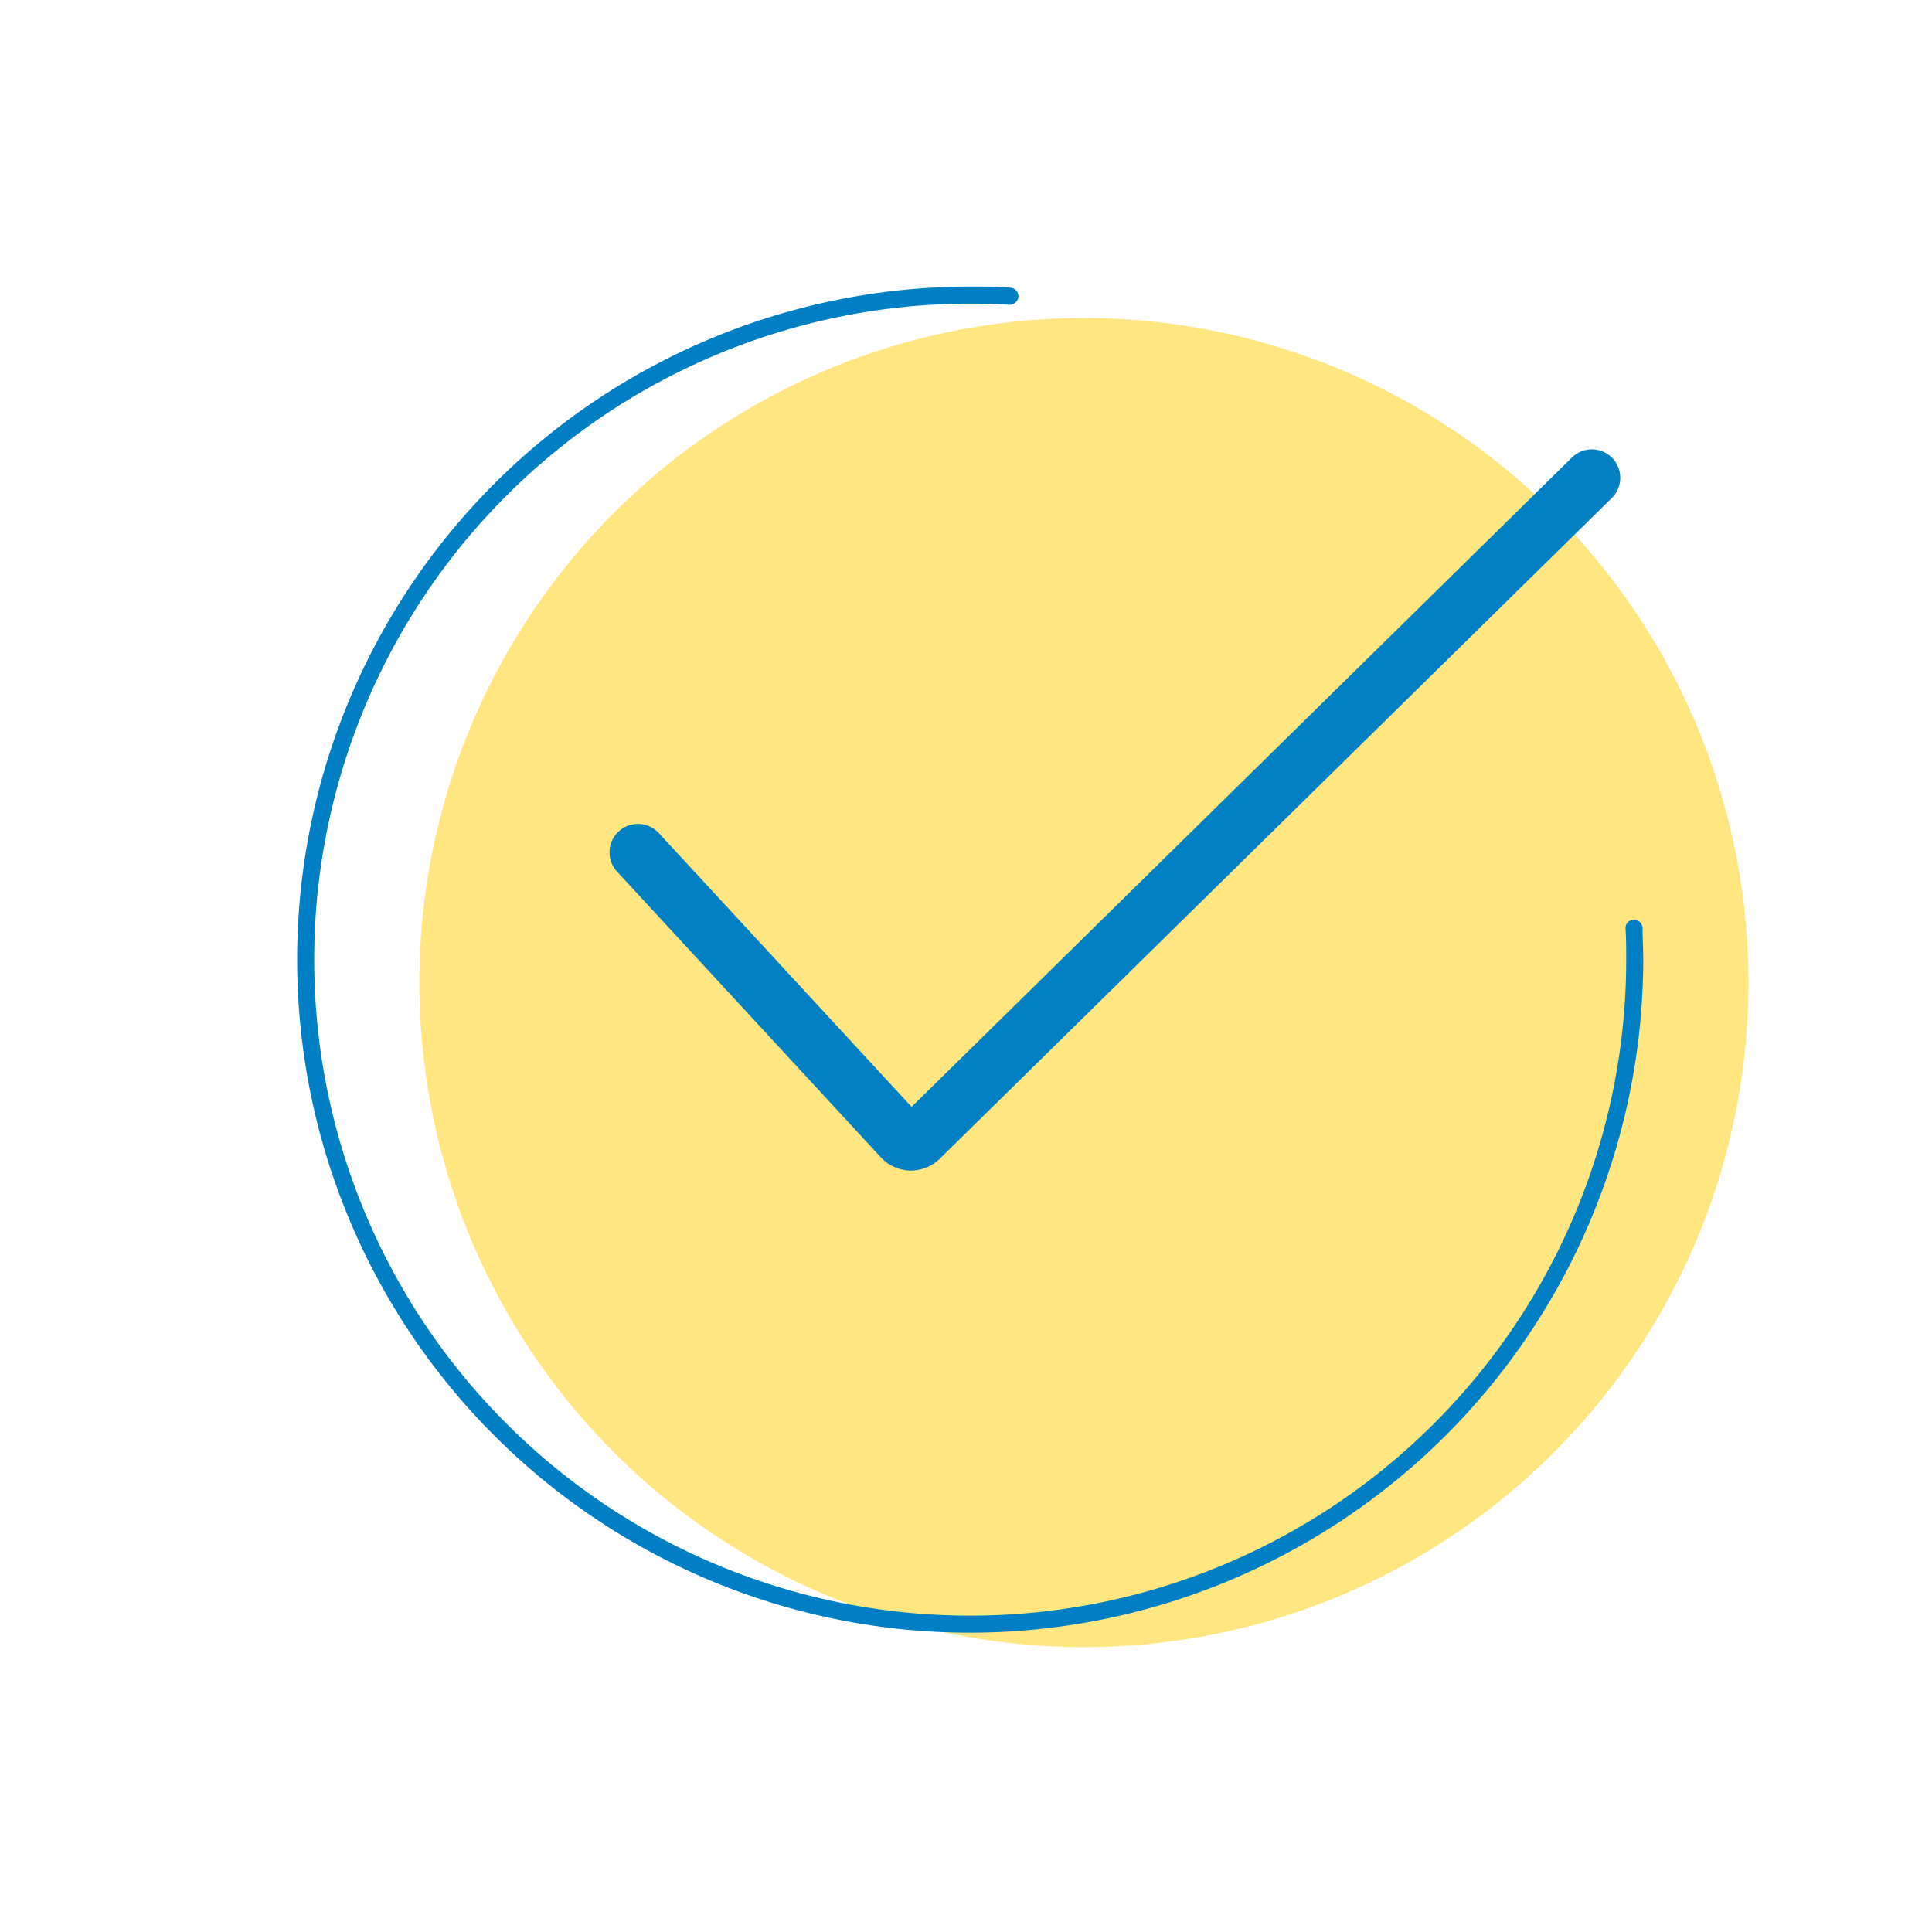 <svg id="Layer_1" data-name="Layer 1" xmlns="http://www.w3.org/2000/svg" viewBox="0 0 170.08 170.08"><defs><style>.cls-1{fill:#ffe680;}.cls-2{fill:#0180c3;}.cls-3{fill:#007fc4;}</style></defs><circle class="cls-1" cx="95.42" cy="86.5" r="58.5"/><path class="cls-2" d="M80.2,103.05h-.09a3.66,3.66,0,0,1-2.57-1.17L54.32,76.73A2.5,2.5,0,0,1,58,73.34l22.25,24.1,58.16-57.19a2.5,2.5,0,0,1,3.5,3.57L82.74,102A3.67,3.67,0,0,1,80.2,103.05Z"/><path class="cls-3" d="M85.41,143.73a59.25,59.25,0,0,1,0-118.5c1.18,0,2.37,0,3.54.1a.74.74,0,0,1,.7.79.77.77,0,0,1-.79.71c-1.14-.07-2.3-.1-3.45-.1a57.75,57.75,0,1,0,57.75,57.75c0-.92,0-1.83-.06-2.74a.75.75,0,0,1,.71-.78.77.77,0,0,1,.79.71c0,.93.06,1.87.06,2.81A59.32,59.32,0,0,1,85.41,143.73Z"/></svg>